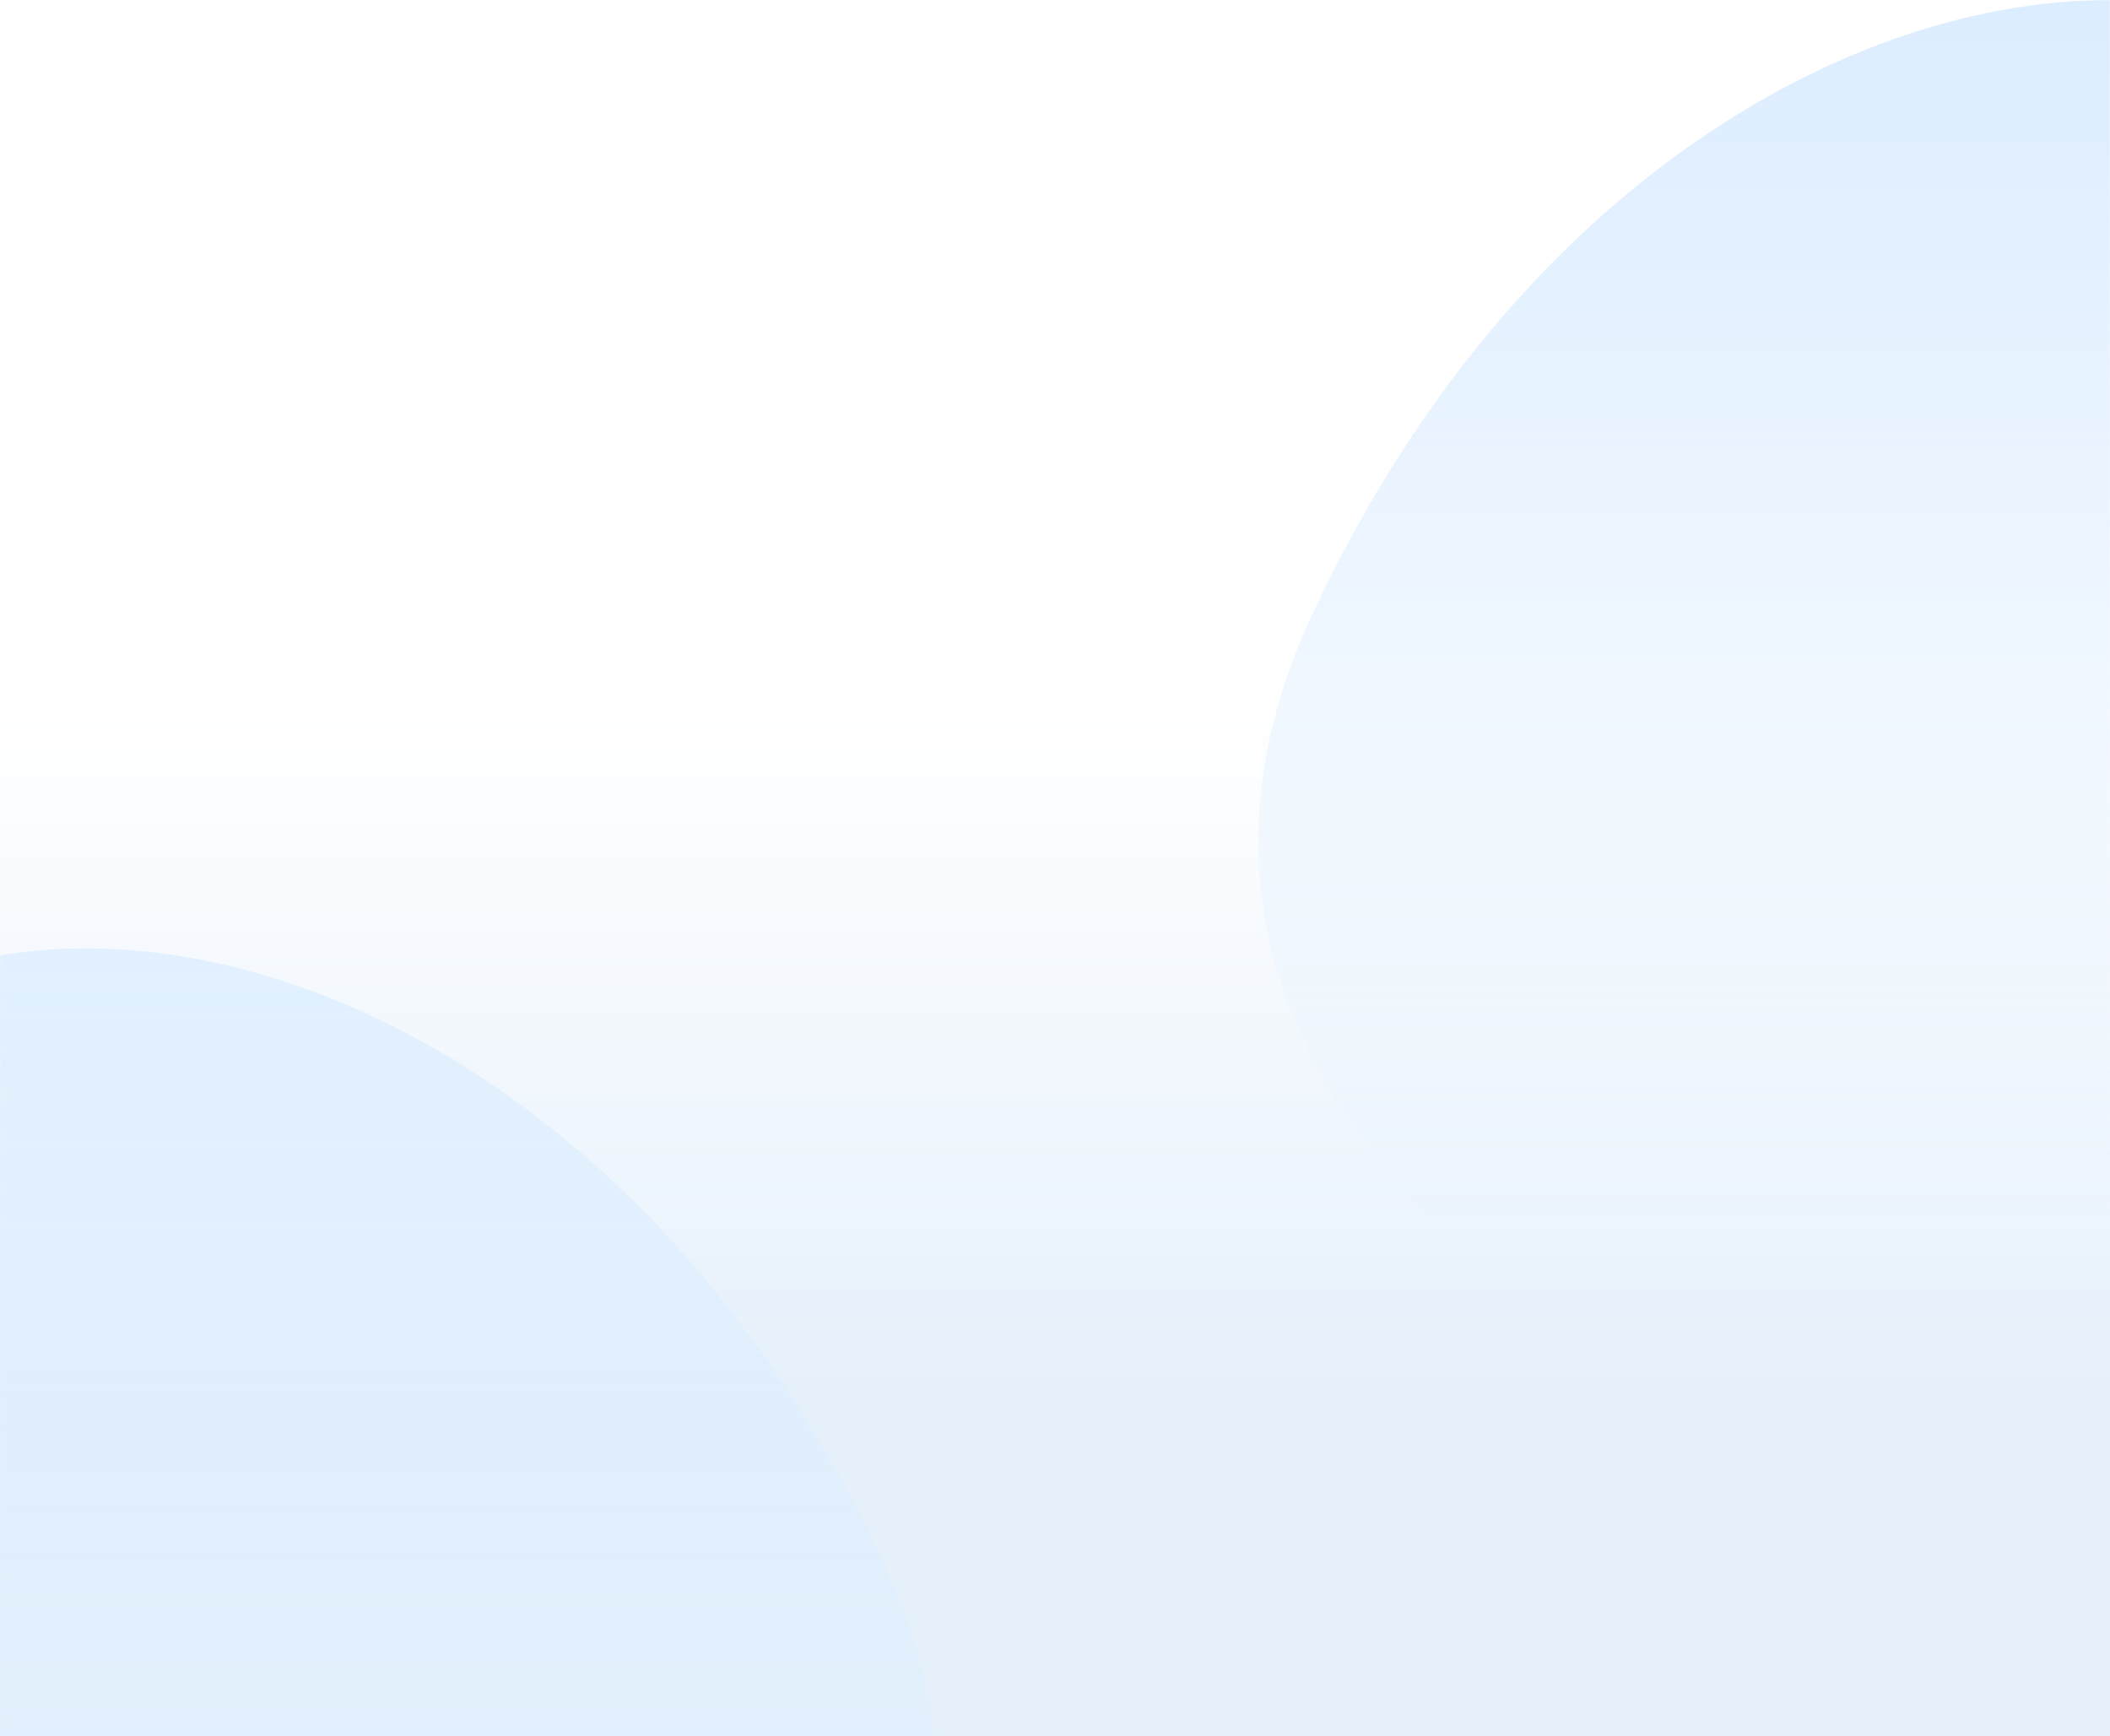 <svg width="1536" height="1264" viewBox="0 0 1536 1264" fill="none" xmlns="http://www.w3.org/2000/svg">
  <rect x="0" y="0" width="1536" height="1264" fill="#333333" stroke="none"/>
  <rect width="1536" height="1264" transform="matrix(1 0 0 -1 0 1264)" fill="url(#paint0_linear_1512_74)" />
  <mask id="mask0_1512_74" style="mask-type:alpha" maskUnits="userSpaceOnUse" x="0" y="0" width="1536" height="1264">
    <rect width="1536" height="1264" transform="matrix(1 0 0 -1 0 1264)" fill="url(#paint1_linear_1512_74)" />
  </mask>
  <g mask="url(#mask0_1512_74)">
    <path opacity="0.8"
      d="M-13.593 698.128C-143.842 725.566 -215.437 871.681 -257.81 951.471C-291.207 1095.46 -337.963 1425.72 -257.81 1594.85C-157.618 1806.28 195.557 1784.41 310.151 1739.45C424.745 1694.49 804.22 1483.67 643.288 1137.99C482.355 792.296 191.174 654.993 -13.593 698.128Z"
      fill="url(#paint2_linear_1512_74)" />
    <path
      d="M1612.06 7.687C1742.31 35.124 1813.9 181.24 1856.28 261.03C1889.67 405.016 1936.43 735.274 1856.28 904.413C1756.08 1115.84 1402.91 1093.96 1288.32 1049.01C1173.72 1004.05 794.246 793.233 955.179 447.544C1116.11 101.855 1407.29 -35.449 1612.06 7.687Z"
      fill="url(#paint3_linear_1512_74)" />
  </g>
  <defs>
    <linearGradient id="paint0_linear_1512_74" x1="768" y1="0" x2="768" y2="1264" gradientUnits="userSpaceOnUse">
      <stop offset="0.191" stop-color="#E5F0FB" />
      <stop offset="0.592" stop-color="white" />
    </linearGradient>
    <linearGradient id="paint1_linear_1512_74" x1="768" y1="0" x2="768" y2="1264" gradientUnits="userSpaceOnUse">
      <stop offset="0.191" stop-color="#E5F0FB" />
      <stop offset="0.592" stop-color="white" />
    </linearGradient>
    <linearGradient id="paint2_linear_1512_74" x1="190.2" y1="690.441" x2="190.2" y2="1769.23"
      gradientUnits="userSpaceOnUse">
      <stop stop-color="#DCEDFF" />
      <stop offset="0.821" stop-color="#DCEDFF" stop-opacity="0" />
    </linearGradient>
    <linearGradient id="paint3_linear_1512_74" x1="1408.27" y1="0" x2="1408.27" y2="1078.79"
      gradientUnits="userSpaceOnUse">
      <stop stop-color="#DCEDFF" />
      <stop offset="0.821" stop-color="#DCEDFF" stop-opacity="0" />
    </linearGradient>
  </defs>
</svg>